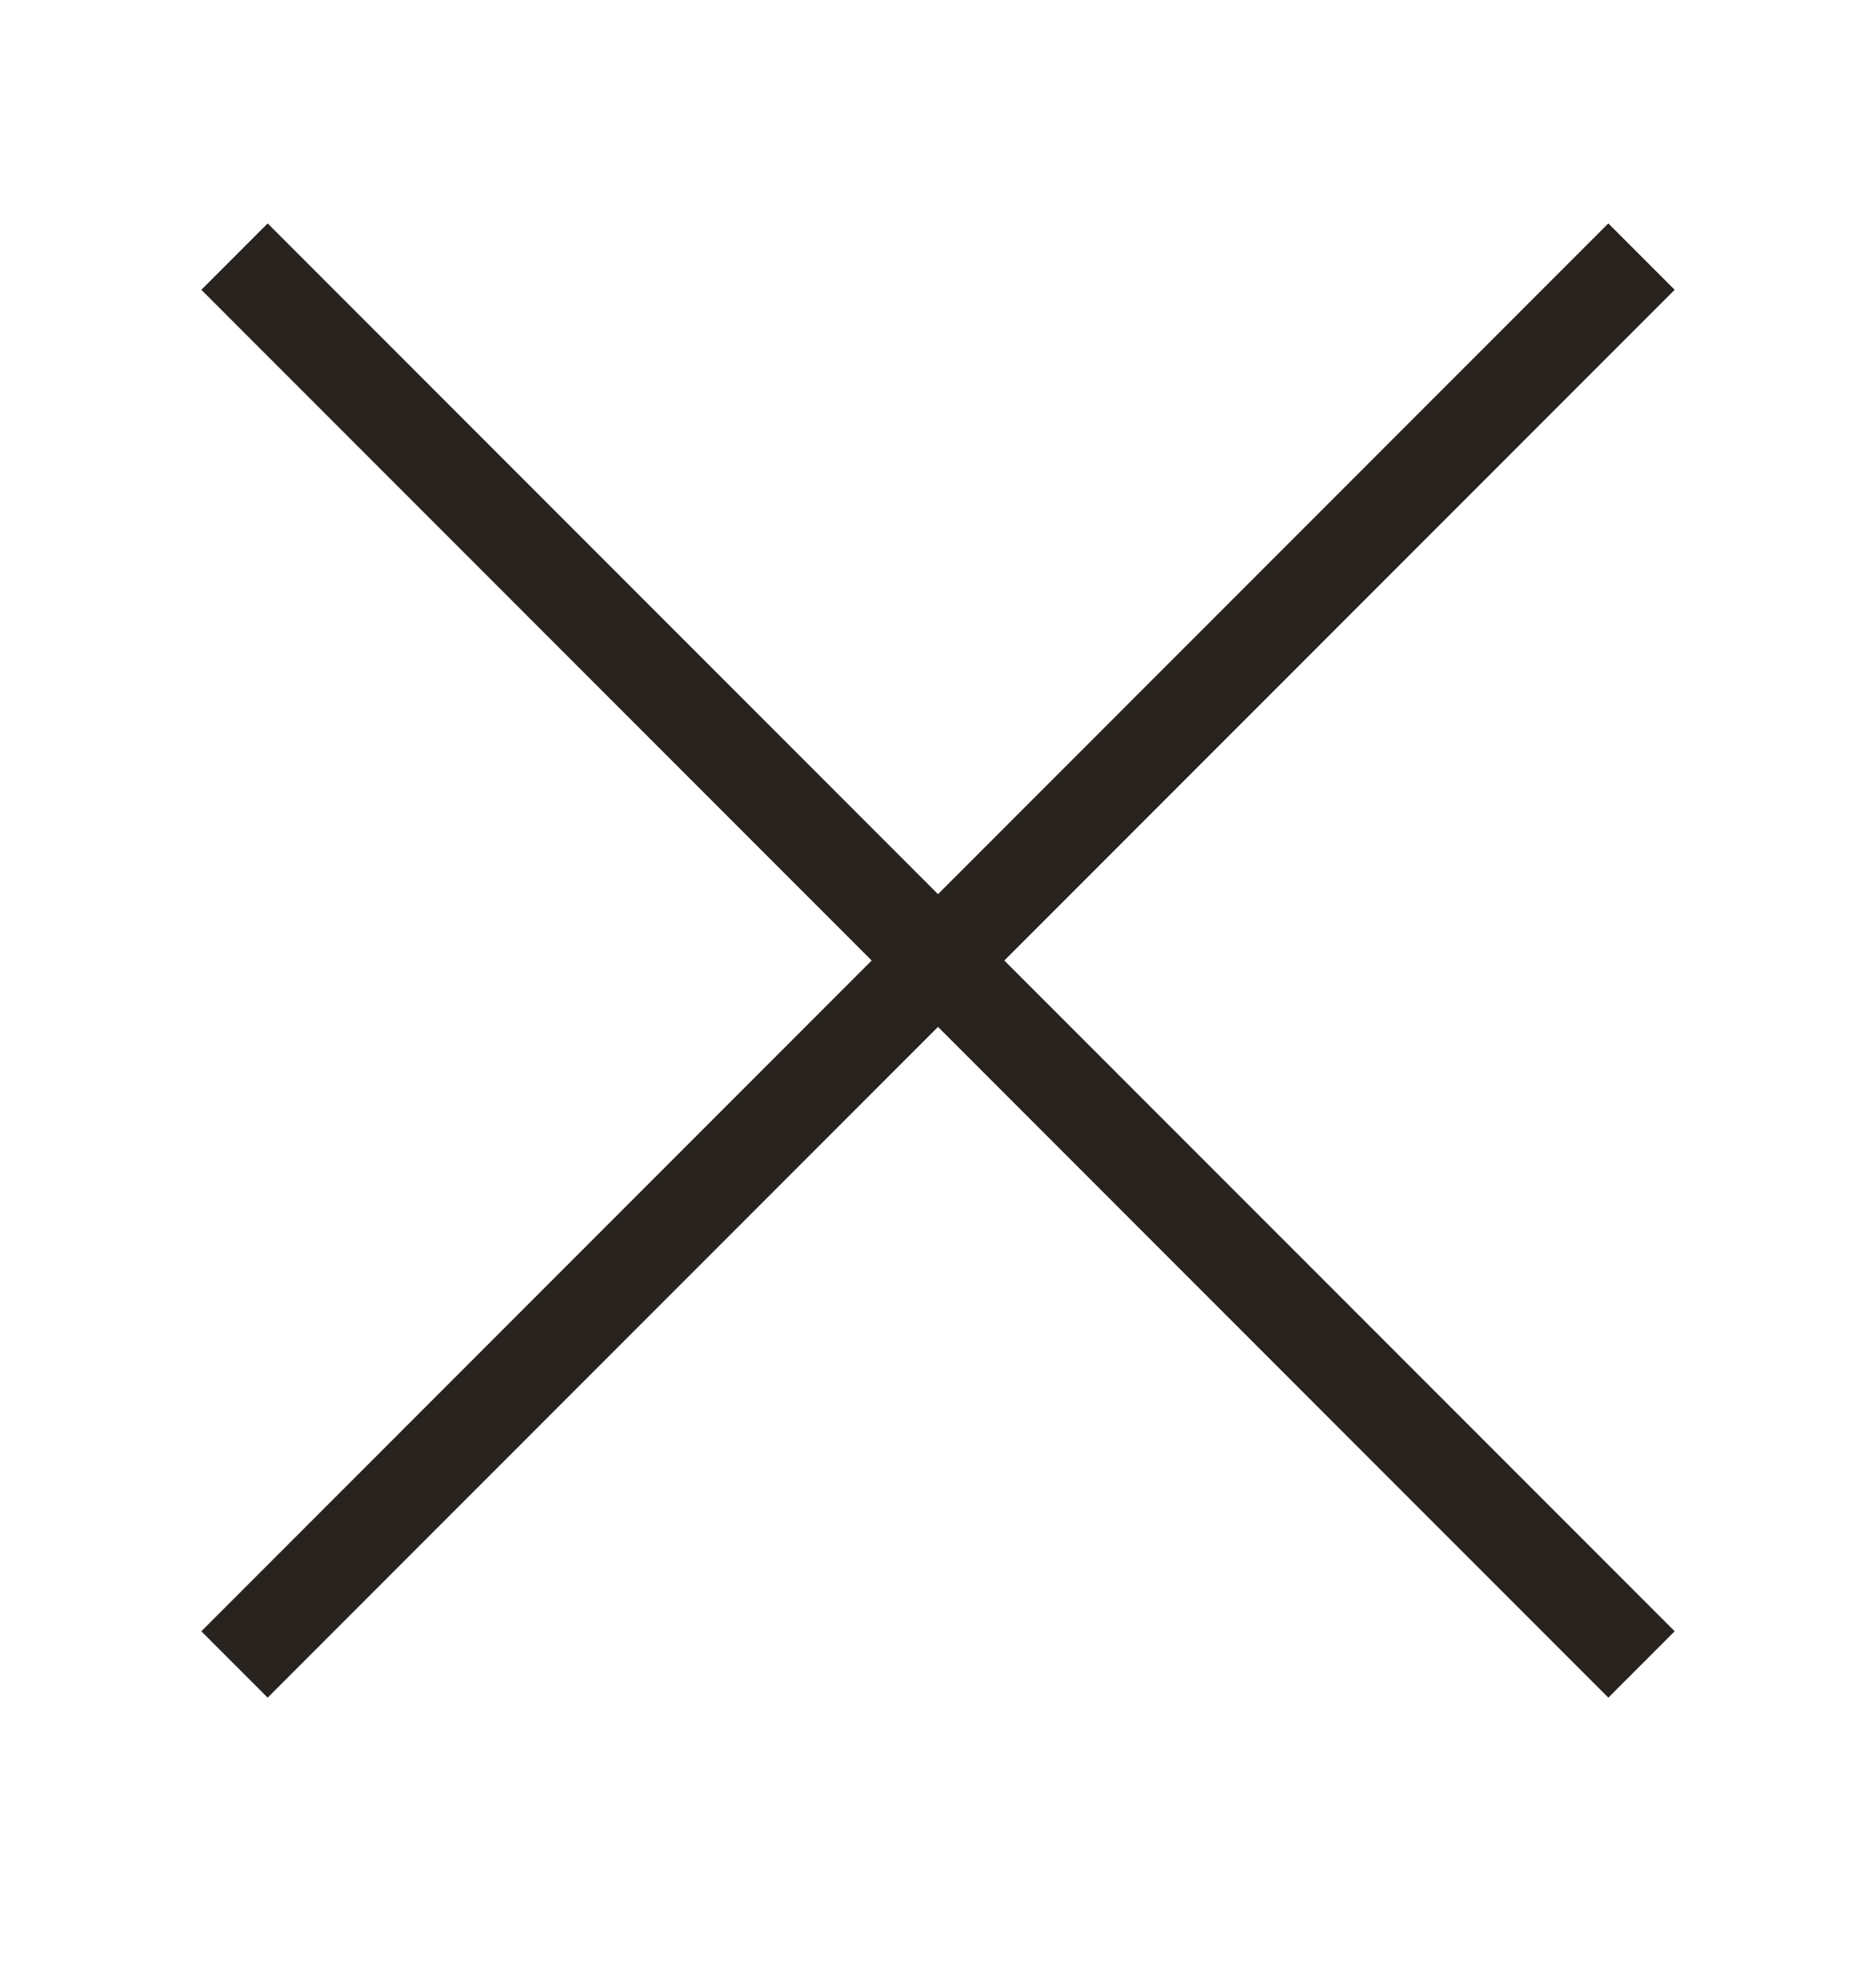 <svg width="20" height="21" viewBox="0 0 20 21" fill="none" xmlns="http://www.w3.org/2000/svg">
<path d="M2.5 2.734L17.5 17.734" stroke="#28231F"/>
<path d="M17.5 2.734L2.5 17.734" stroke="#28231F"/>
</svg>
